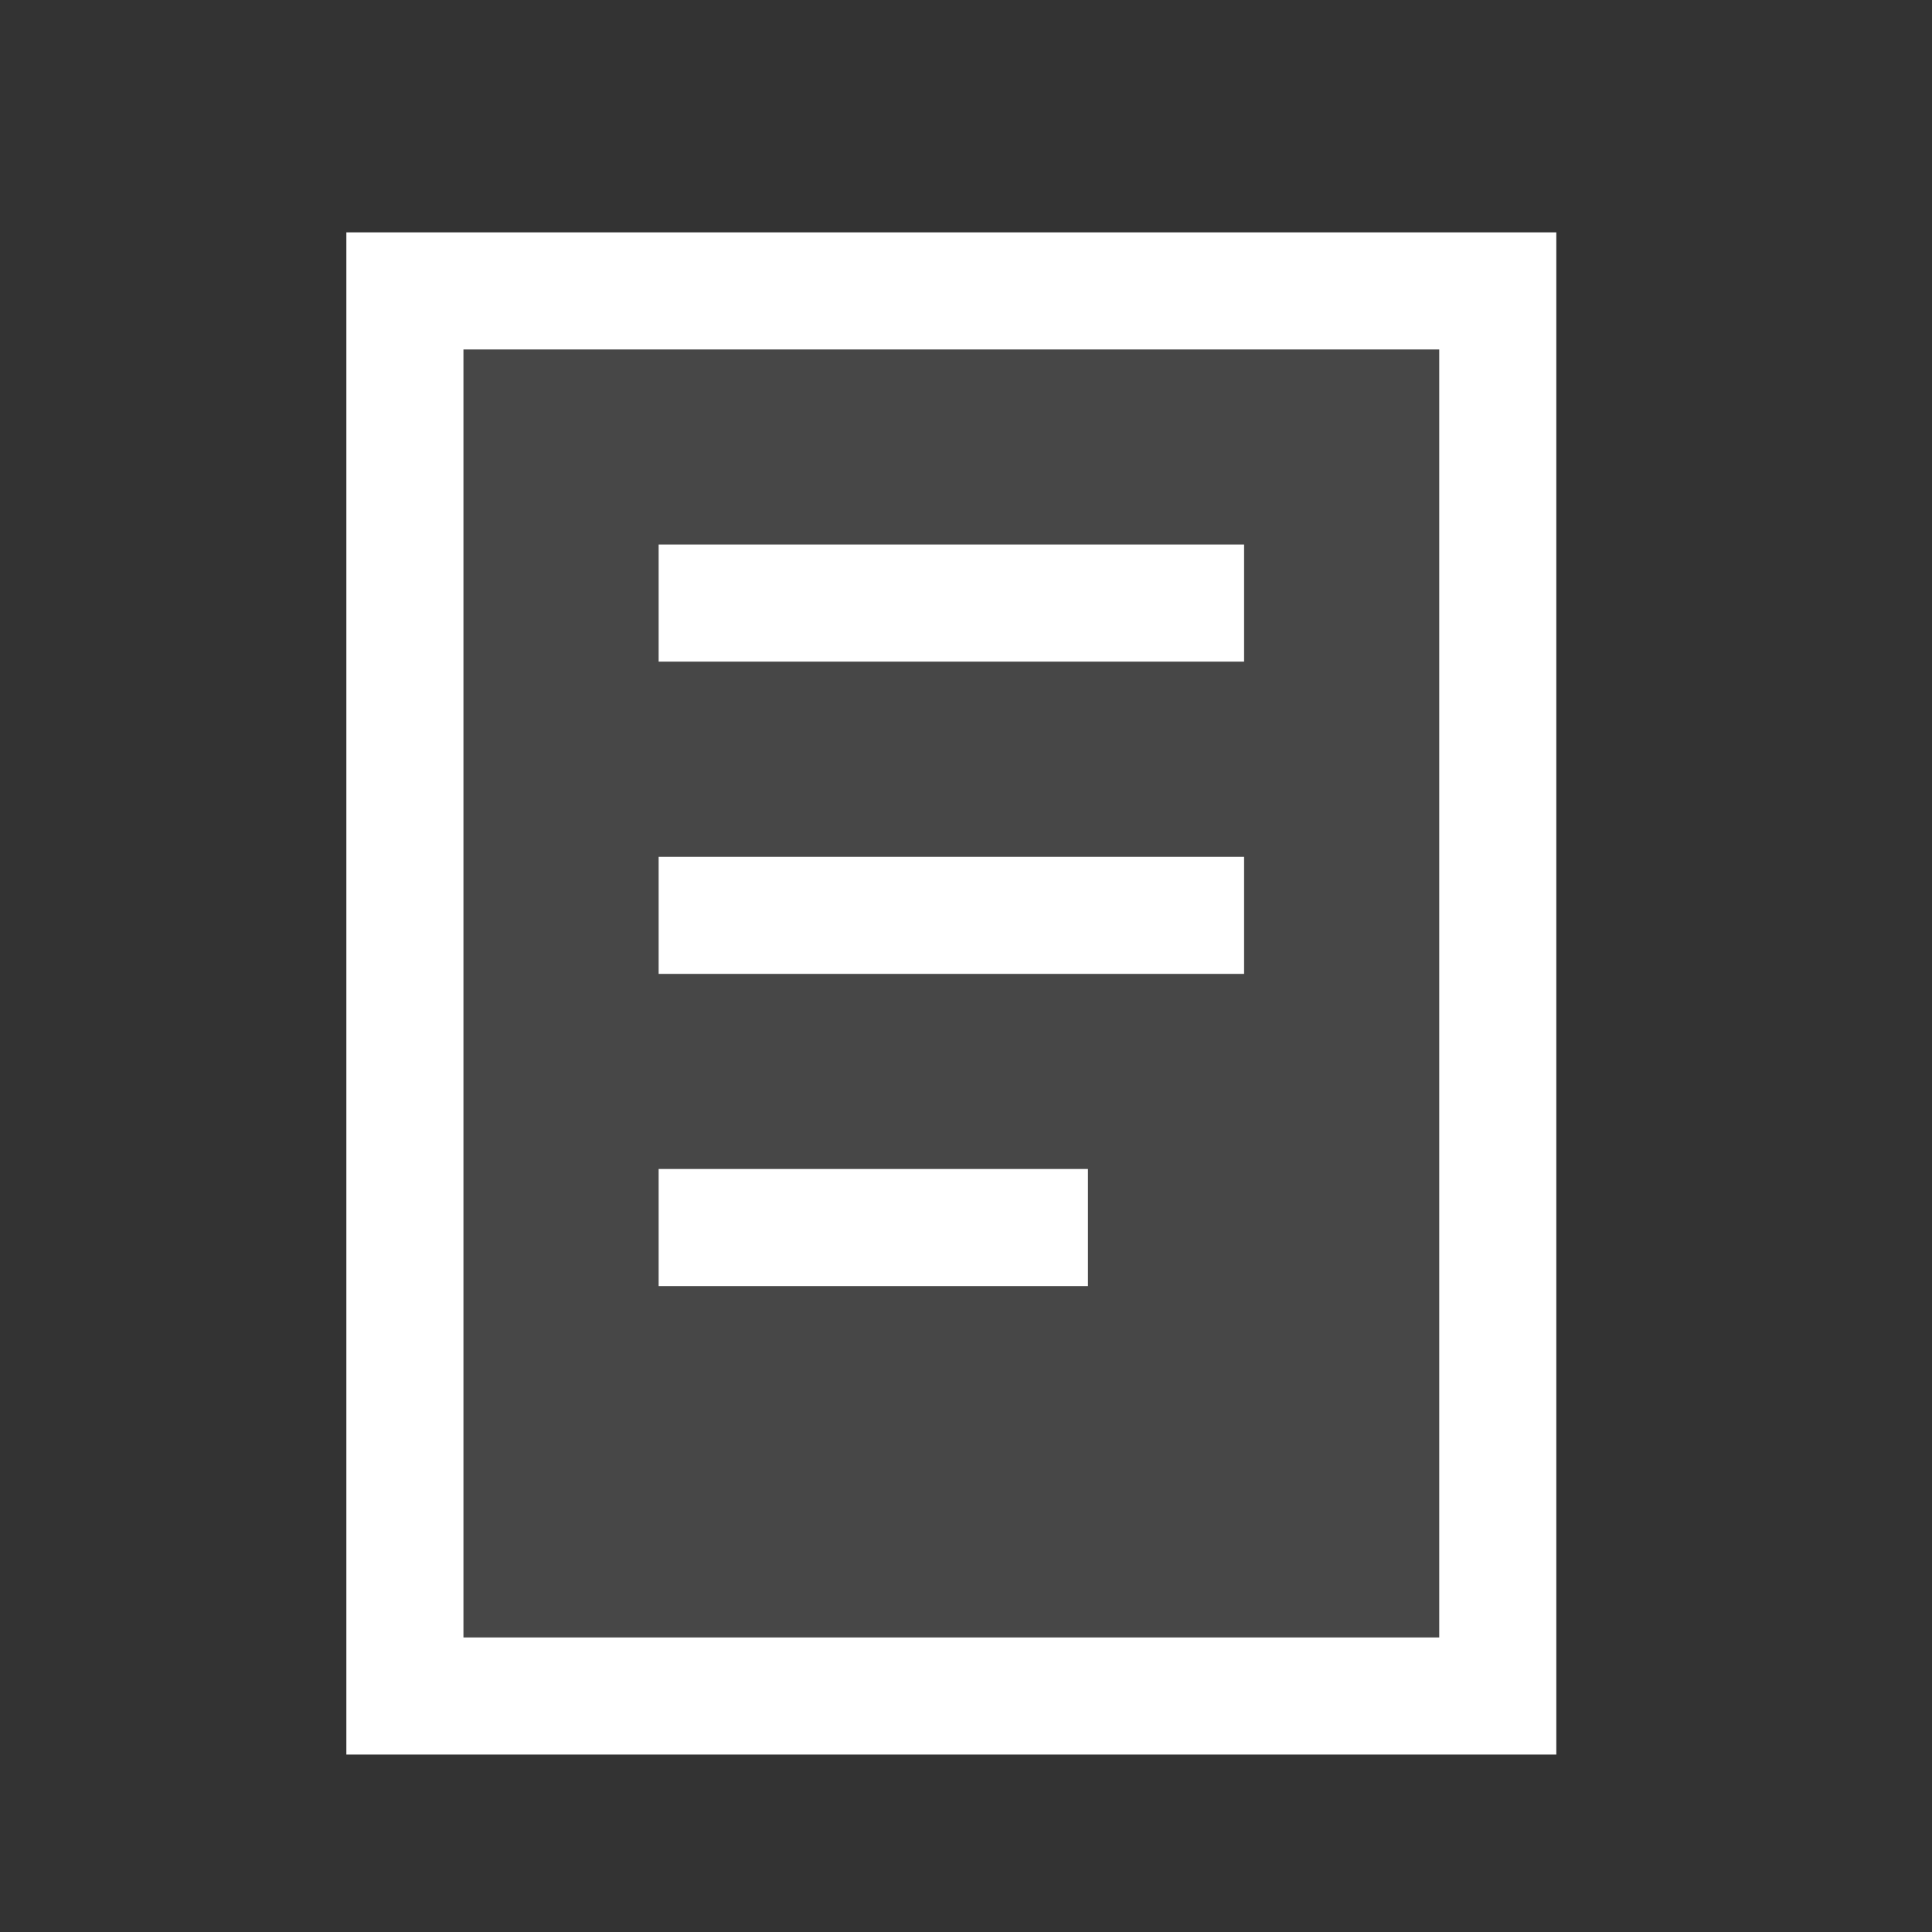 <?xml version="1.0" encoding="UTF-8"?>
<svg xmlns="http://www.w3.org/2000/svg" width="33" height="33" viewBox="0 0 33 33" fill="none">
  <rect x="0" y="0" width="33" height="33" fill="#333333" stroke="none"/>
  <rect x="6.916" y="4.969" width="18.667" height="24" fill="white" fill-opacity="0.1" stroke="white" stroke-width="2" stroke-linecap="round"></rect>
  <path d="M12.25 10.301H20.25" stroke="white" stroke-width="2" stroke-linecap="square" stroke-linejoin="round"></path>
  <path d="M12.25 15.635H20.25" stroke="white" stroke-width="2" stroke-linecap="square" stroke-linejoin="round"></path>
  <path d="M12.25 20.967H17.583" stroke="white" stroke-width="2" stroke-linecap="square" stroke-linejoin="round"></path>
</svg>

